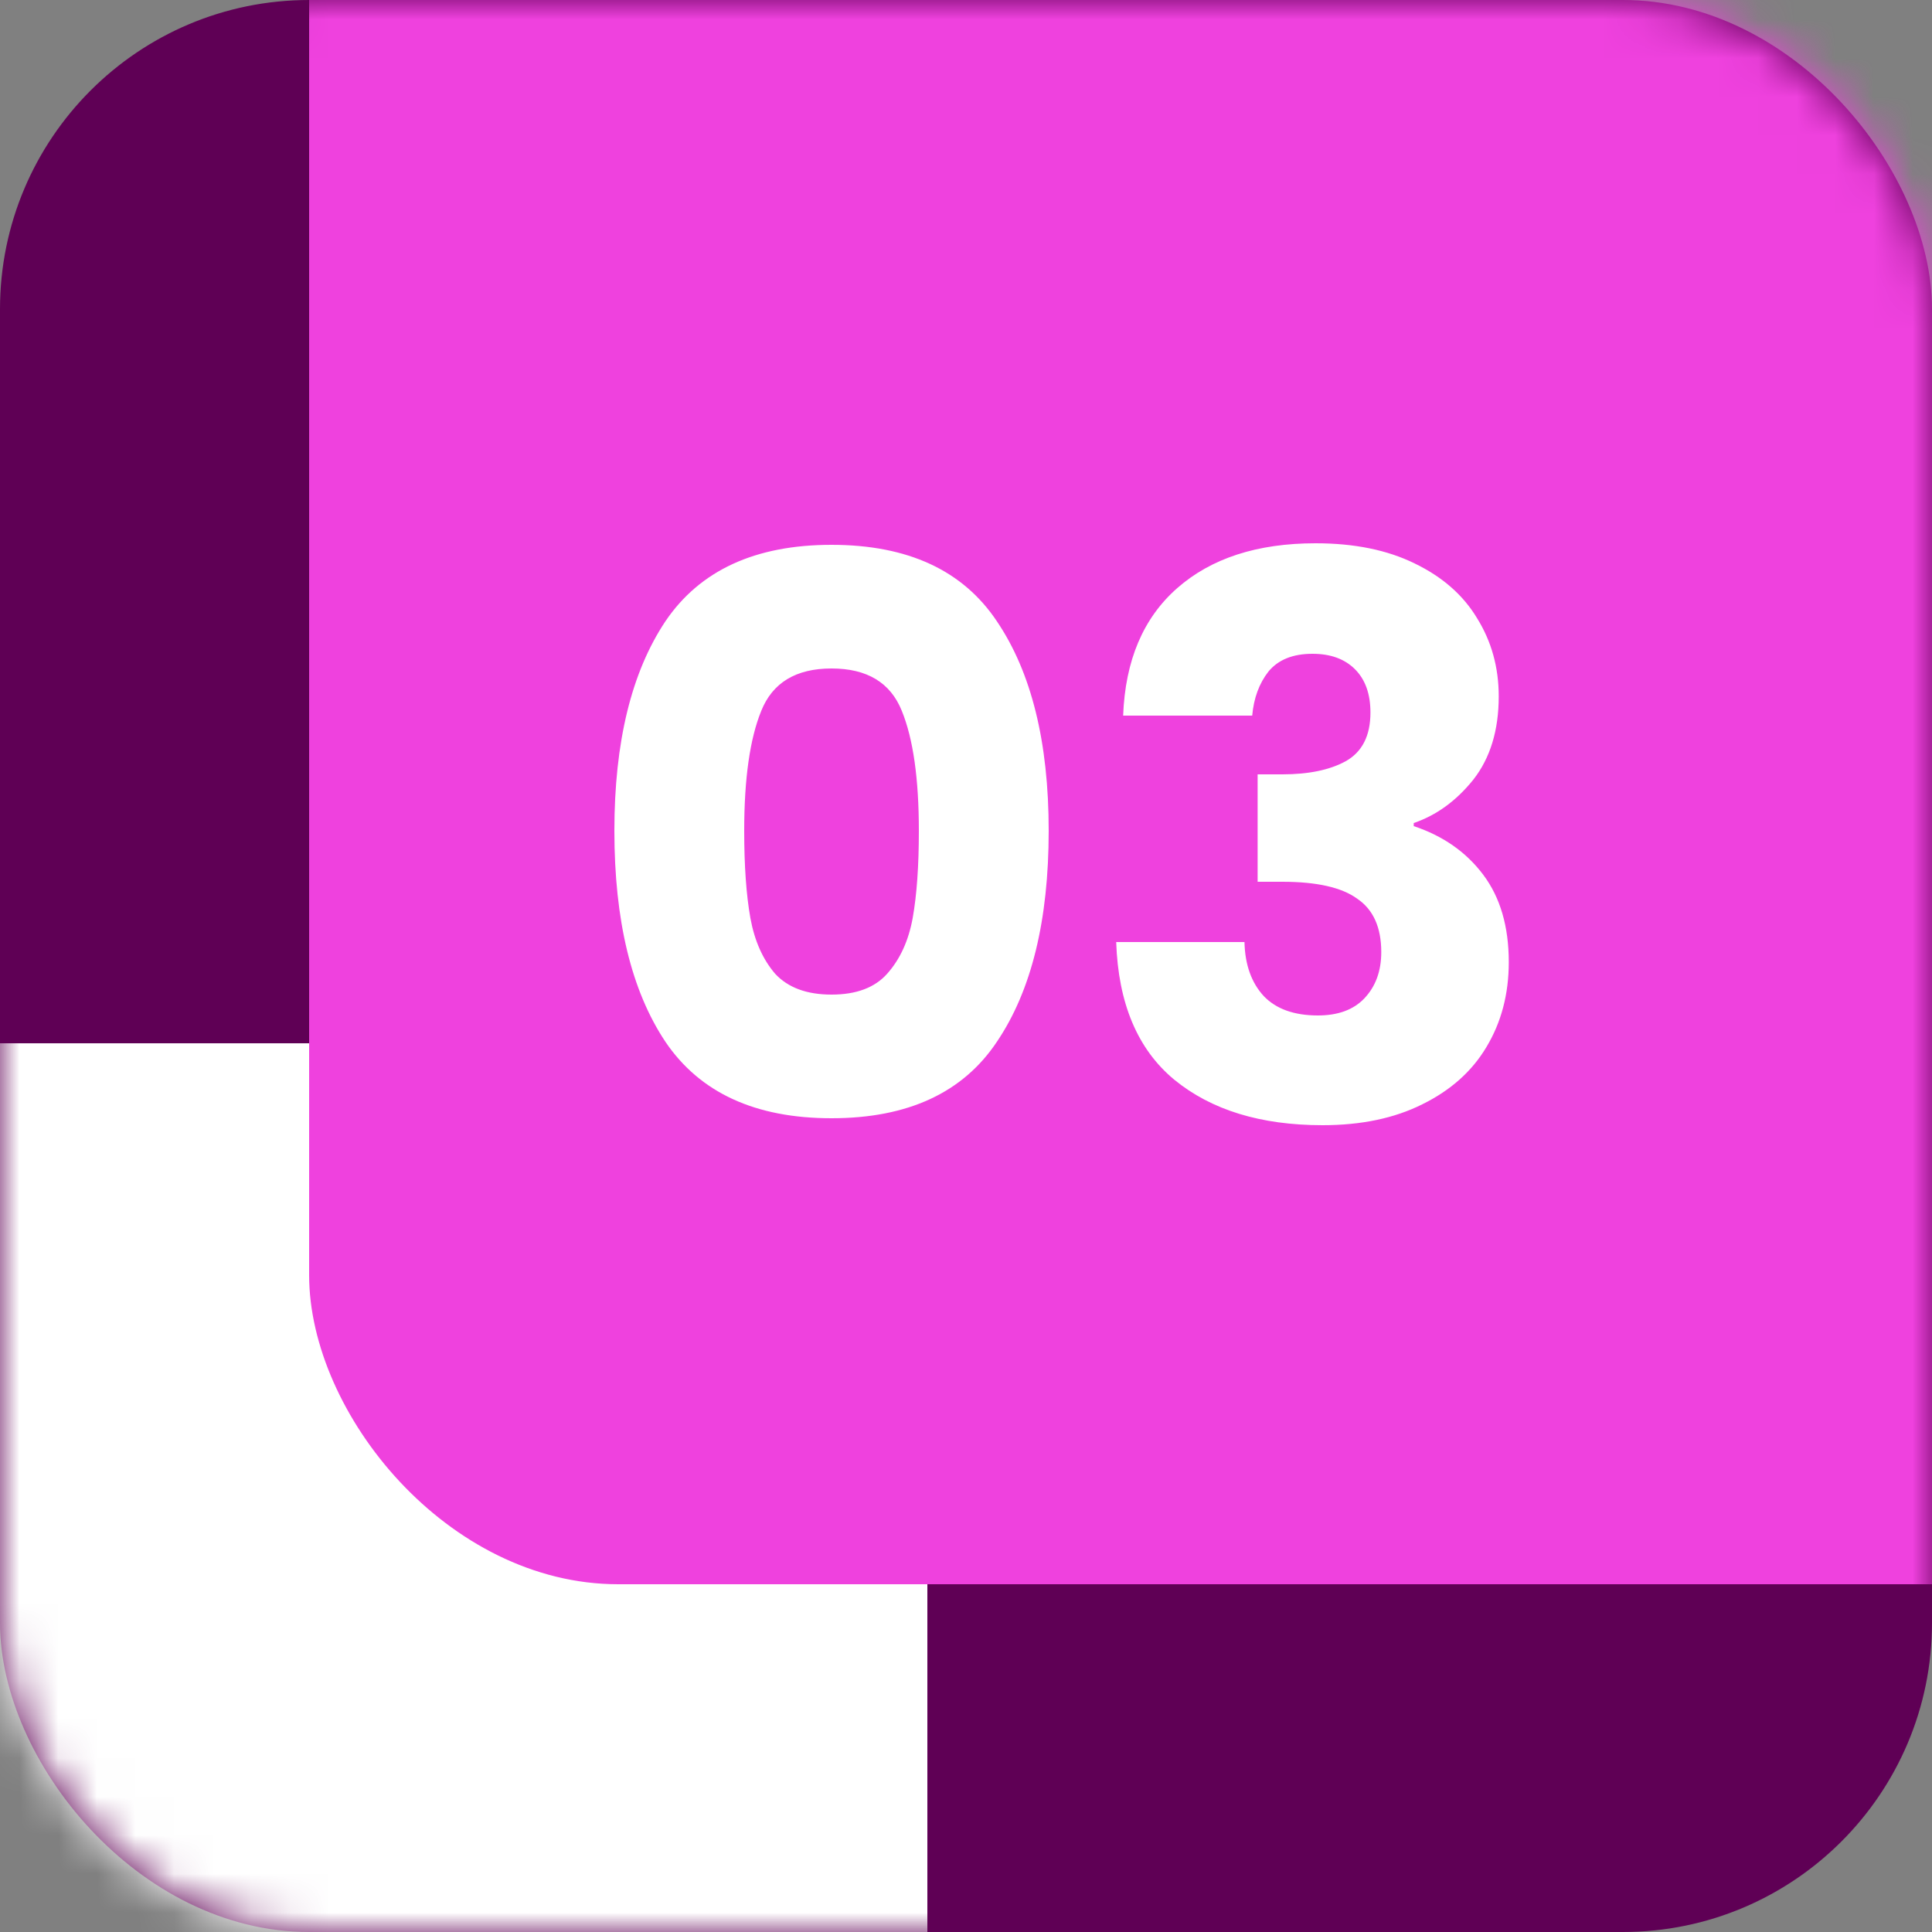 <svg width="50" height="50" viewBox="0 0 50 50" fill="none" xmlns="http://www.w3.org/2000/svg">
<rect x="0" y="0" width="50" height="50" fill="#808080" stroke="none"/>
<rect width="50" height="50" rx="8" fill="#5F0055"/>
<mask id="mask0_117_851" style="mask-type:alpha" maskUnits="userSpaceOnUse" x="0" y="0" width="50" height="50">
<rect width="50" height="50" rx="8" fill="#5C5E84"/>
</mask>
<g mask="url(#mask0_117_851)">
<rect x="-26" y="27" width="50" height="50" rx="8" fill="white"/>
<rect x="8" y="-9" width="50" height="50" rx="8" fill="#EF41DE"/>
</g>
<path d="M15.9 21.5C15.9 19.207 16.34 17.4 17.22 16.08C18.113 14.76 19.547 14.1 21.52 14.1C23.493 14.1 24.92 14.76 25.8 16.08C26.693 17.4 27.14 19.207 27.14 21.5C27.14 23.82 26.693 25.64 25.8 26.96C24.92 28.28 23.493 28.94 21.52 28.94C19.547 28.94 18.113 28.28 17.22 26.96C16.34 25.64 15.9 23.82 15.9 21.5ZM23.78 21.5C23.78 20.153 23.633 19.12 23.34 18.4C23.047 17.667 22.44 17.3 21.52 17.3C20.6 17.3 19.993 17.667 19.7 18.4C19.407 19.12 19.26 20.153 19.26 21.5C19.26 22.407 19.313 23.16 19.42 23.76C19.527 24.347 19.74 24.827 20.06 25.2C20.393 25.56 20.88 25.74 21.52 25.74C22.16 25.74 22.64 25.56 22.96 25.2C23.293 24.827 23.513 24.347 23.62 23.76C23.727 23.16 23.78 22.407 23.78 21.5ZM29.067 18.52C29.12 17.093 29.587 15.993 30.467 15.22C31.347 14.447 32.54 14.06 34.047 14.06C35.047 14.06 35.9 14.233 36.607 14.58C37.327 14.927 37.867 15.4 38.227 16C38.6 16.6 38.787 17.273 38.787 18.02C38.787 18.9 38.567 19.62 38.127 20.18C37.687 20.727 37.173 21.1 36.587 21.3V21.38C37.347 21.633 37.947 22.053 38.387 22.64C38.827 23.227 39.047 23.98 39.047 24.9C39.047 25.727 38.853 26.46 38.467 27.1C38.093 27.727 37.54 28.22 36.807 28.58C36.087 28.94 35.227 29.12 34.227 29.12C32.627 29.12 31.347 28.727 30.387 27.94C29.44 27.153 28.94 25.967 28.887 24.38H32.207C32.22 24.967 32.387 25.433 32.707 25.78C33.027 26.113 33.493 26.28 34.107 26.28C34.627 26.28 35.027 26.133 35.307 25.84C35.6 25.533 35.747 25.133 35.747 24.64C35.747 24 35.54 23.54 35.127 23.26C34.727 22.967 34.08 22.82 33.187 22.82H32.547V20.04H33.187C33.867 20.04 34.413 19.927 34.827 19.7C35.254 19.46 35.467 19.04 35.467 18.44C35.467 17.96 35.334 17.587 35.067 17.32C34.8 17.053 34.434 16.92 33.967 16.92C33.46 16.92 33.08 17.073 32.827 17.38C32.587 17.687 32.447 18.067 32.407 18.52H29.067Z" fill="white"/>
</svg>

